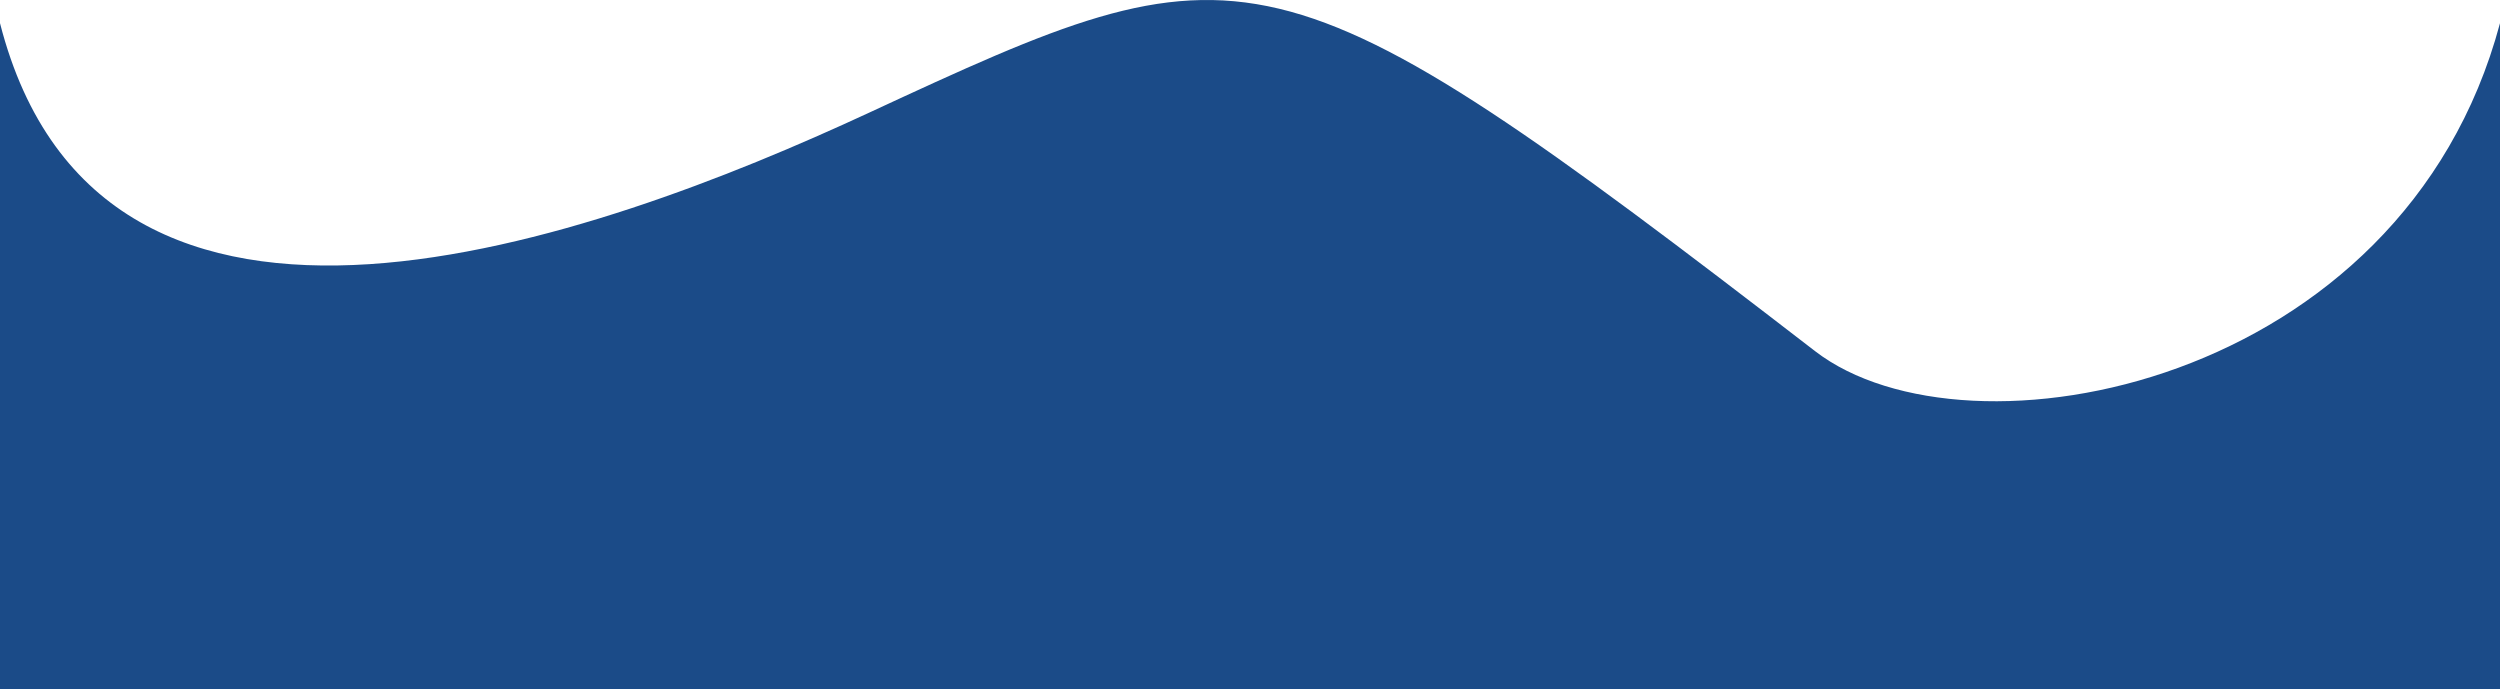 <svg xmlns="http://www.w3.org/2000/svg" fill="none" viewBox="0 0 729 201" height="201" width="729">
<path fill="#1b4b88" d="M253.358 32.891C173.164 70.092 29.571 122.106 0 6.758V201H364.5H729V6.758C700.658 112.96 573.735 136.669 529.271 102.39C370.286 -20.18 363.407 -18.159 253.358 32.891Z"></path>
</svg>
